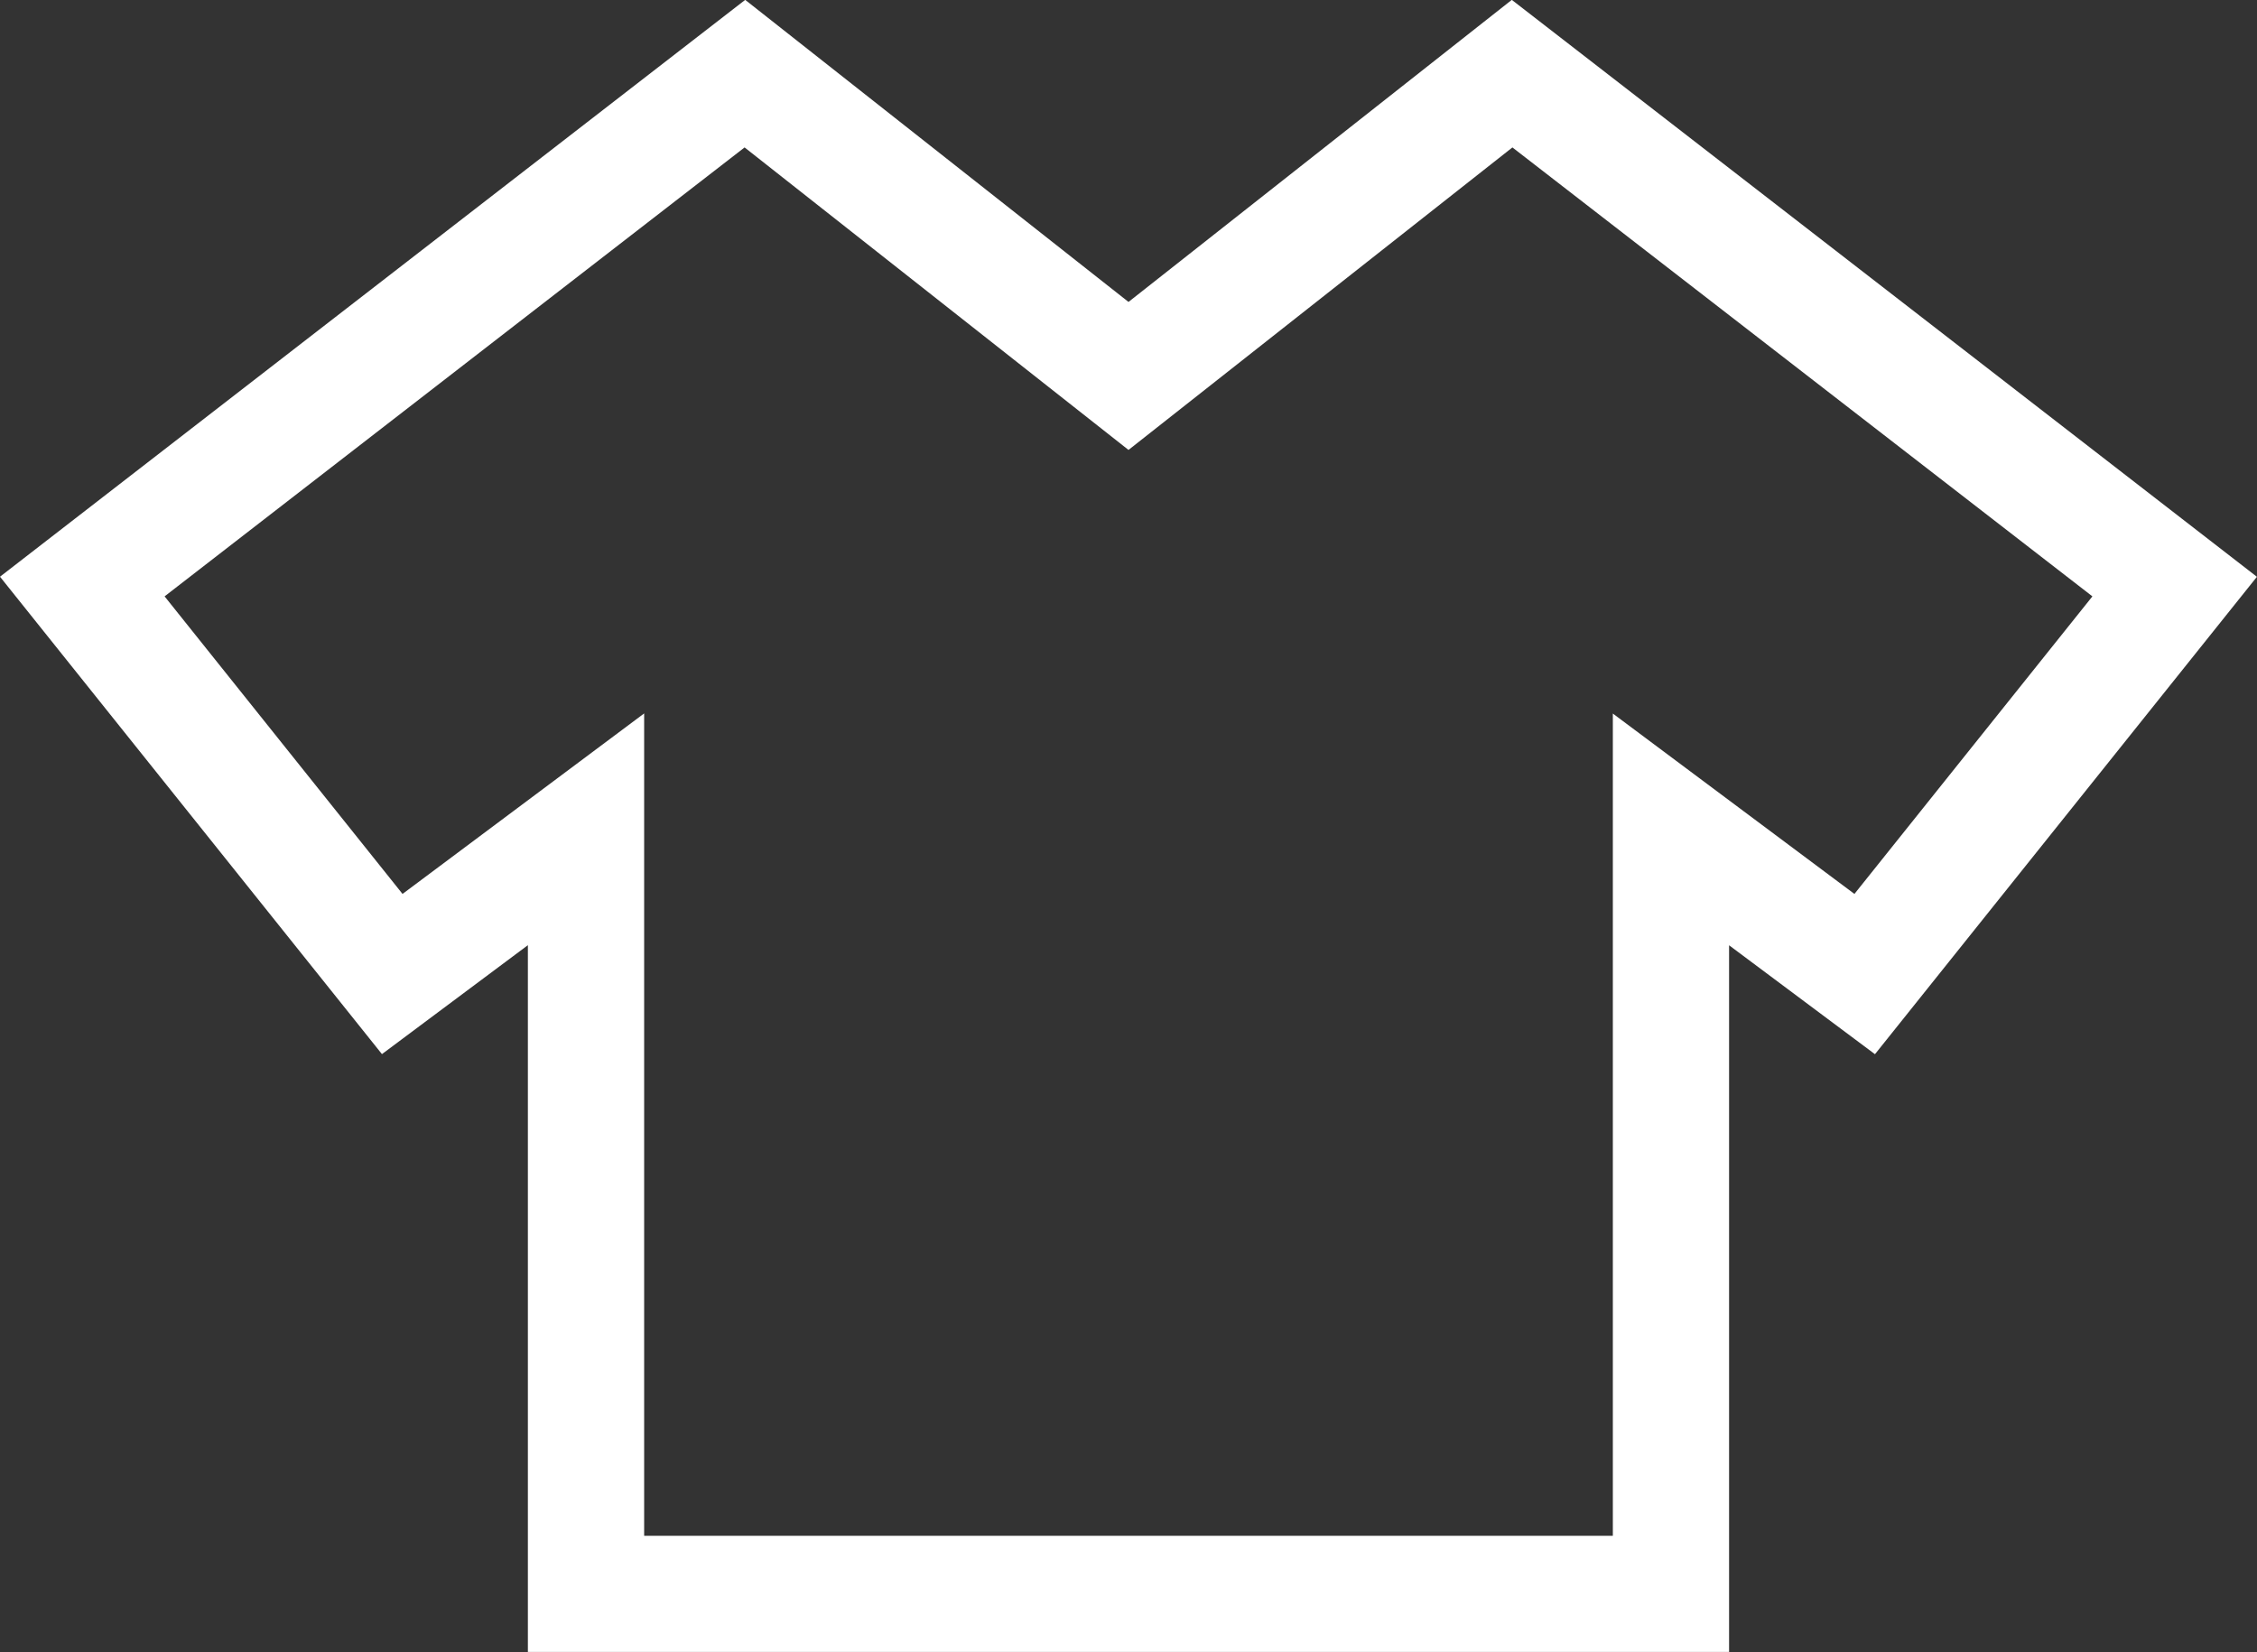 <svg xmlns="http://www.w3.org/2000/svg" width="52" height="38.065" viewBox="0 0 52 38.065">
  <rect x="0" y="0" width="52" height="38.065" fill="#333333" stroke="none"/>
  <g id="icon_06" transform="translate(0 -68.603)">
    <path id="パス_157" data-name="パス 157" d="M34.831,68.6,26,75.56,17.169,68.6,0,81.891l8.8,11,3.362-2.51v16.285H39.837V90.383l3.361,2.51,8.8-11ZM42.725,89.2l-5.566-4.156V103.99H14.841V85.041L9.274,89.2,3.792,82.344,17.155,72,26,78.97,34.845,72,48.208,82.344Z" fill="#fff"/>
  </g>
</svg>
